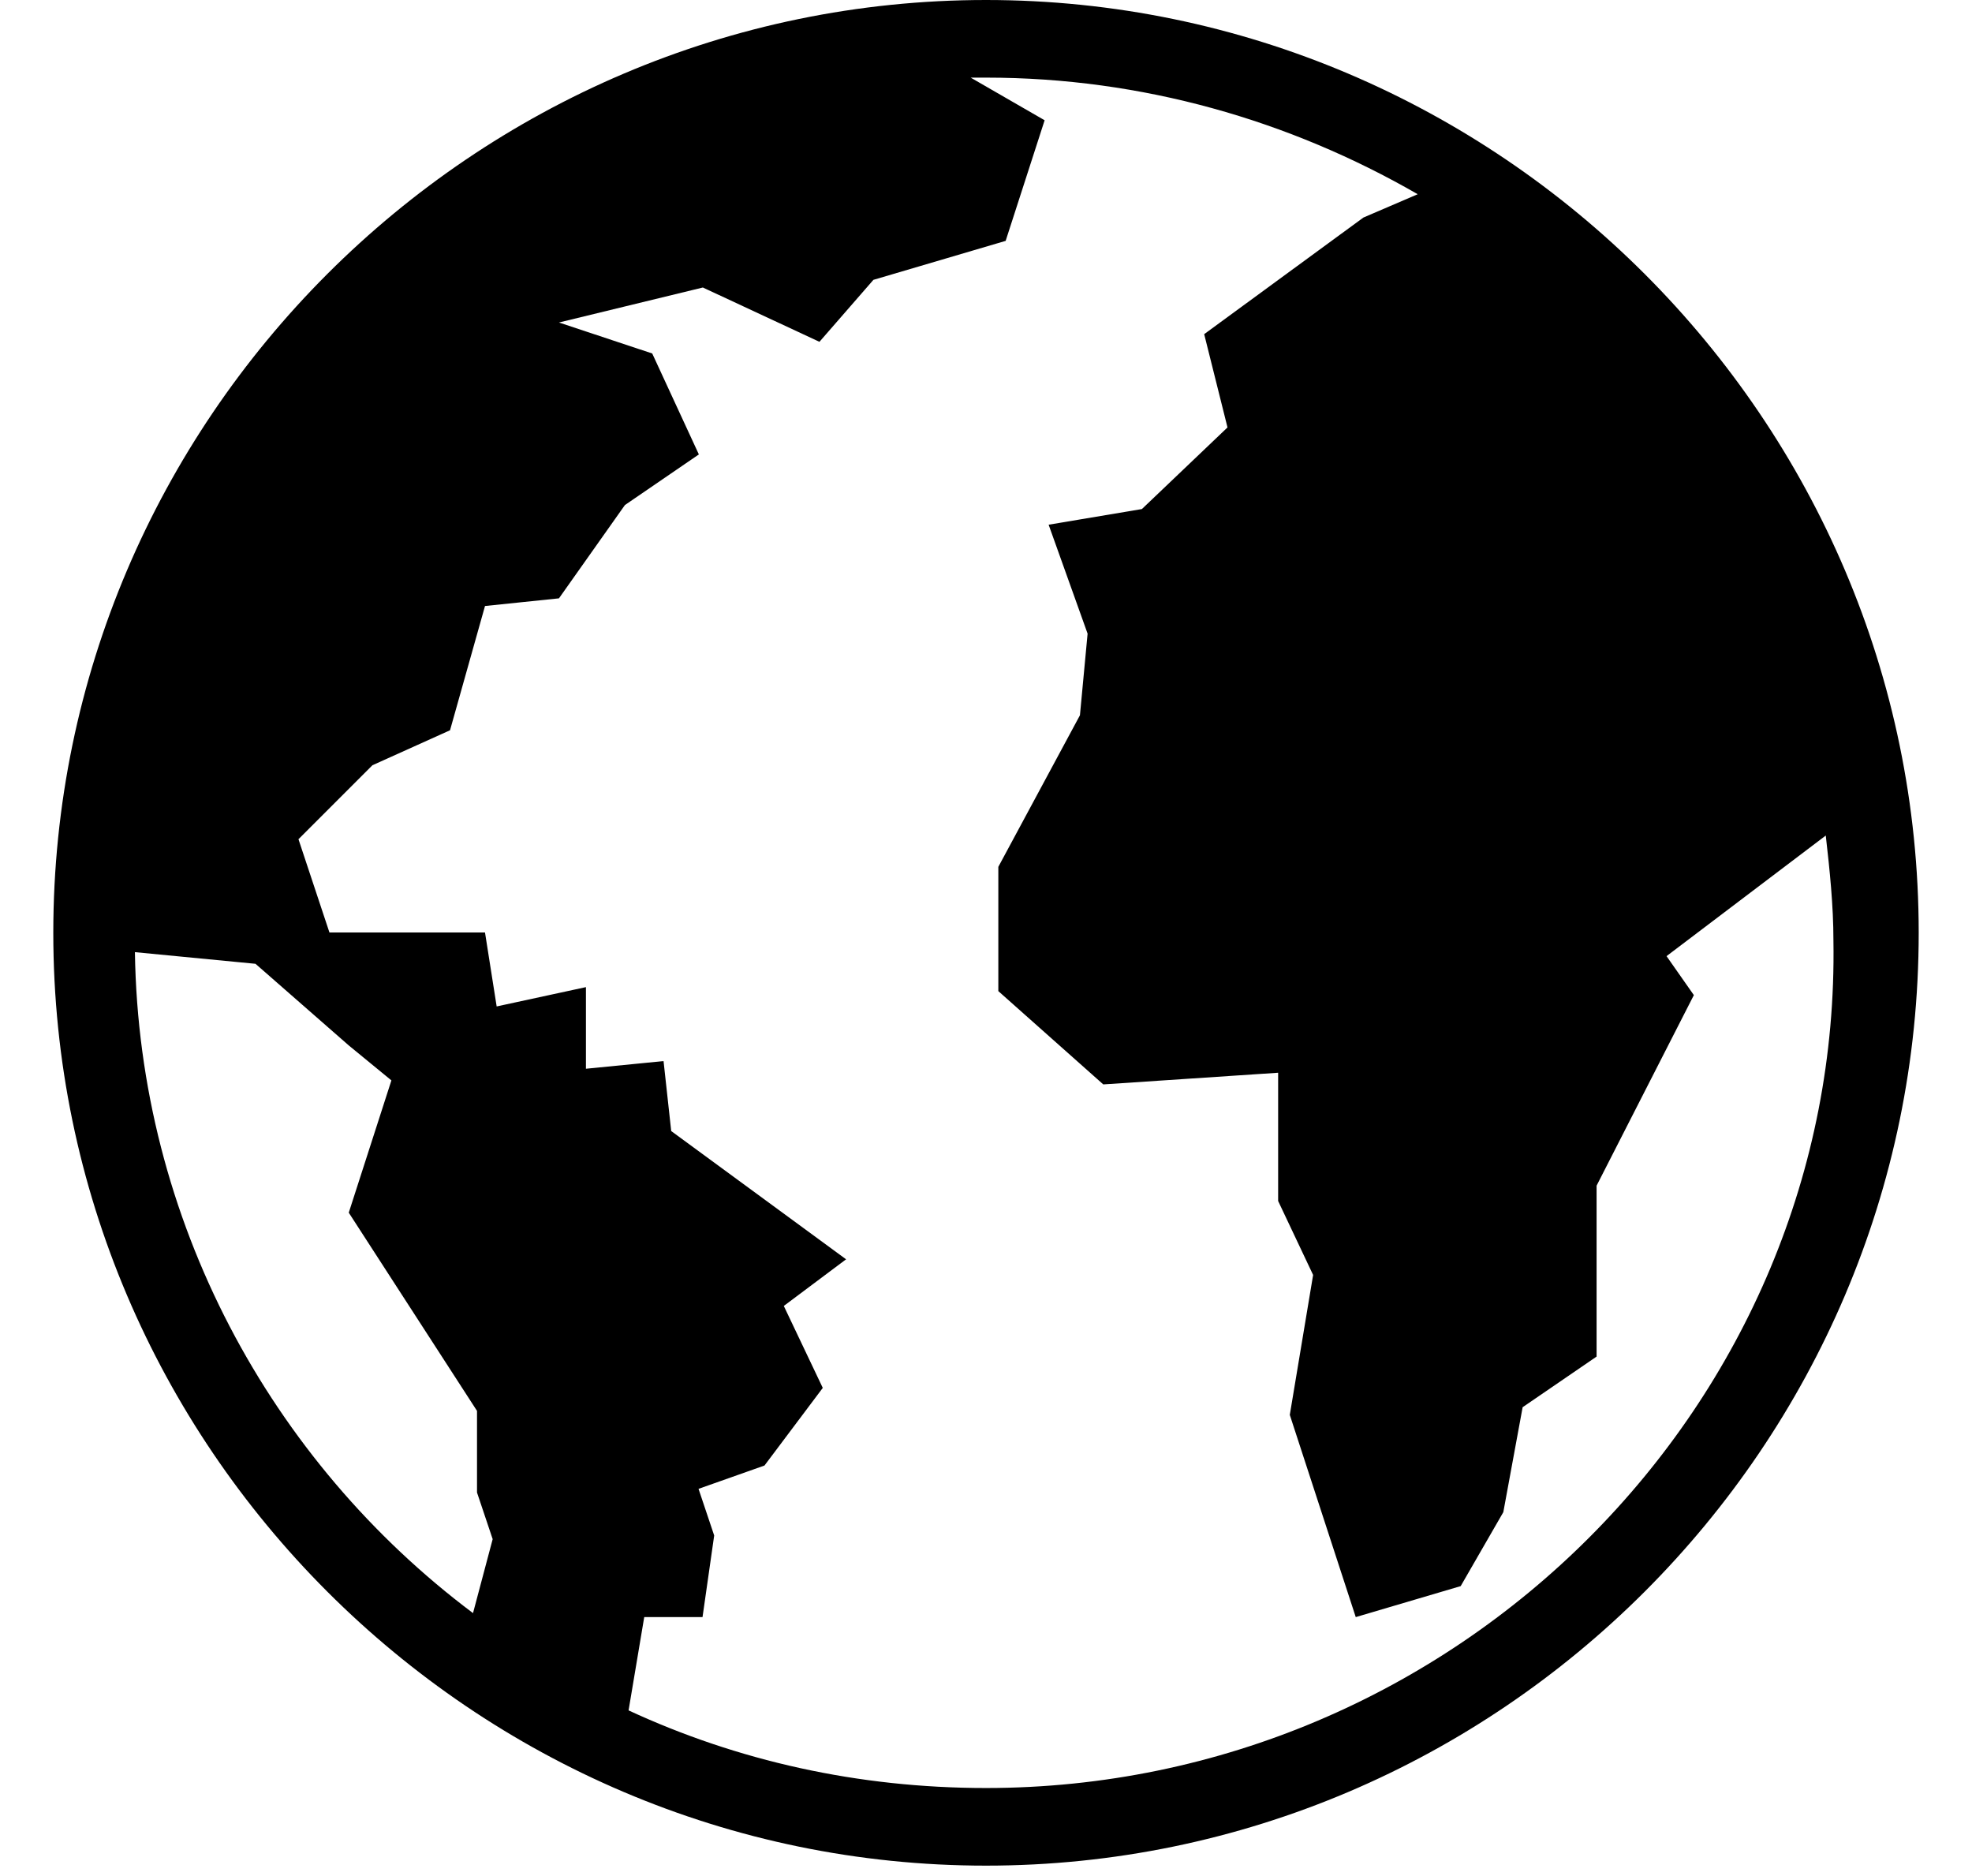 <?xml version="1.0" encoding="utf-8"?>
<!-- Generator: Adobe Illustrator 26.5.1, SVG Export Plug-In . SVG Version: 6.00 Build 0)  -->
<svg version="1.1" id="Layer_1" xmlns="http://www.w3.org/2000/svg" xmlns:xlink="http://www.w3.org/1999/xlink" x="0px" y="0px"
	 viewBox="0 0 592 563" style="enable-background:new 0 0 592 563;" xml:space="preserve">
<path d="M296,0C142,0,16,126,16,280s126,280,280,280s280-126,280-280S450,0,296,0z M142,484.2C81.3,438.7,41.7,366.3,40.5,285.8
	l36.2,3.5l28,24.5l12.8,10.5L104.7,364l38.5,59.5V448l4.7,14L142,484.2z M296,536.7c-38.5,0-74.7-8.2-107.3-23.3l4.7-28h17.5
	l3.5-24.5l-4.7-14l19.8-7l17.5-23.3L235.3,392l18.7-14l-52.5-38.5l-2.3-21l-23.3,2.3v-24.5l-26.8,5.8l-3.5-22.2H98.9l-9.3-28
	l22.2-22.2l23.3-10.5l10.5-37.3l22.2-2.3l19.8-28l22.2-15.2l-14-30.3l-28-9.3L211,86.3l35,16.3L262.2,84l39.7-11.7l11.7-36.2
	l-22.2-12.8h4.7c46.7,0,91,12.8,129.5,35l-16.3,7l-47.8,35l7,28l-25.7,24.5l-28,4.7l11.7,32.7l-2.3,24.5l-24.5,45.5v37.3l31.5,28
	l52.5-3.5v38.5l10.5,22.2l-7,42l19.8,60.7l31.5-9.3l12.8-22.2l5.8-31.5l22.2-15.2v-51.3l29.2-57.2l-8.2-11.7l47.8-36.2
	c1.2,10.5,2.3,21,2.3,31.5C552.7,421.2,437.2,536.7,296,536.7L296,536.7z"/>
</svg>
